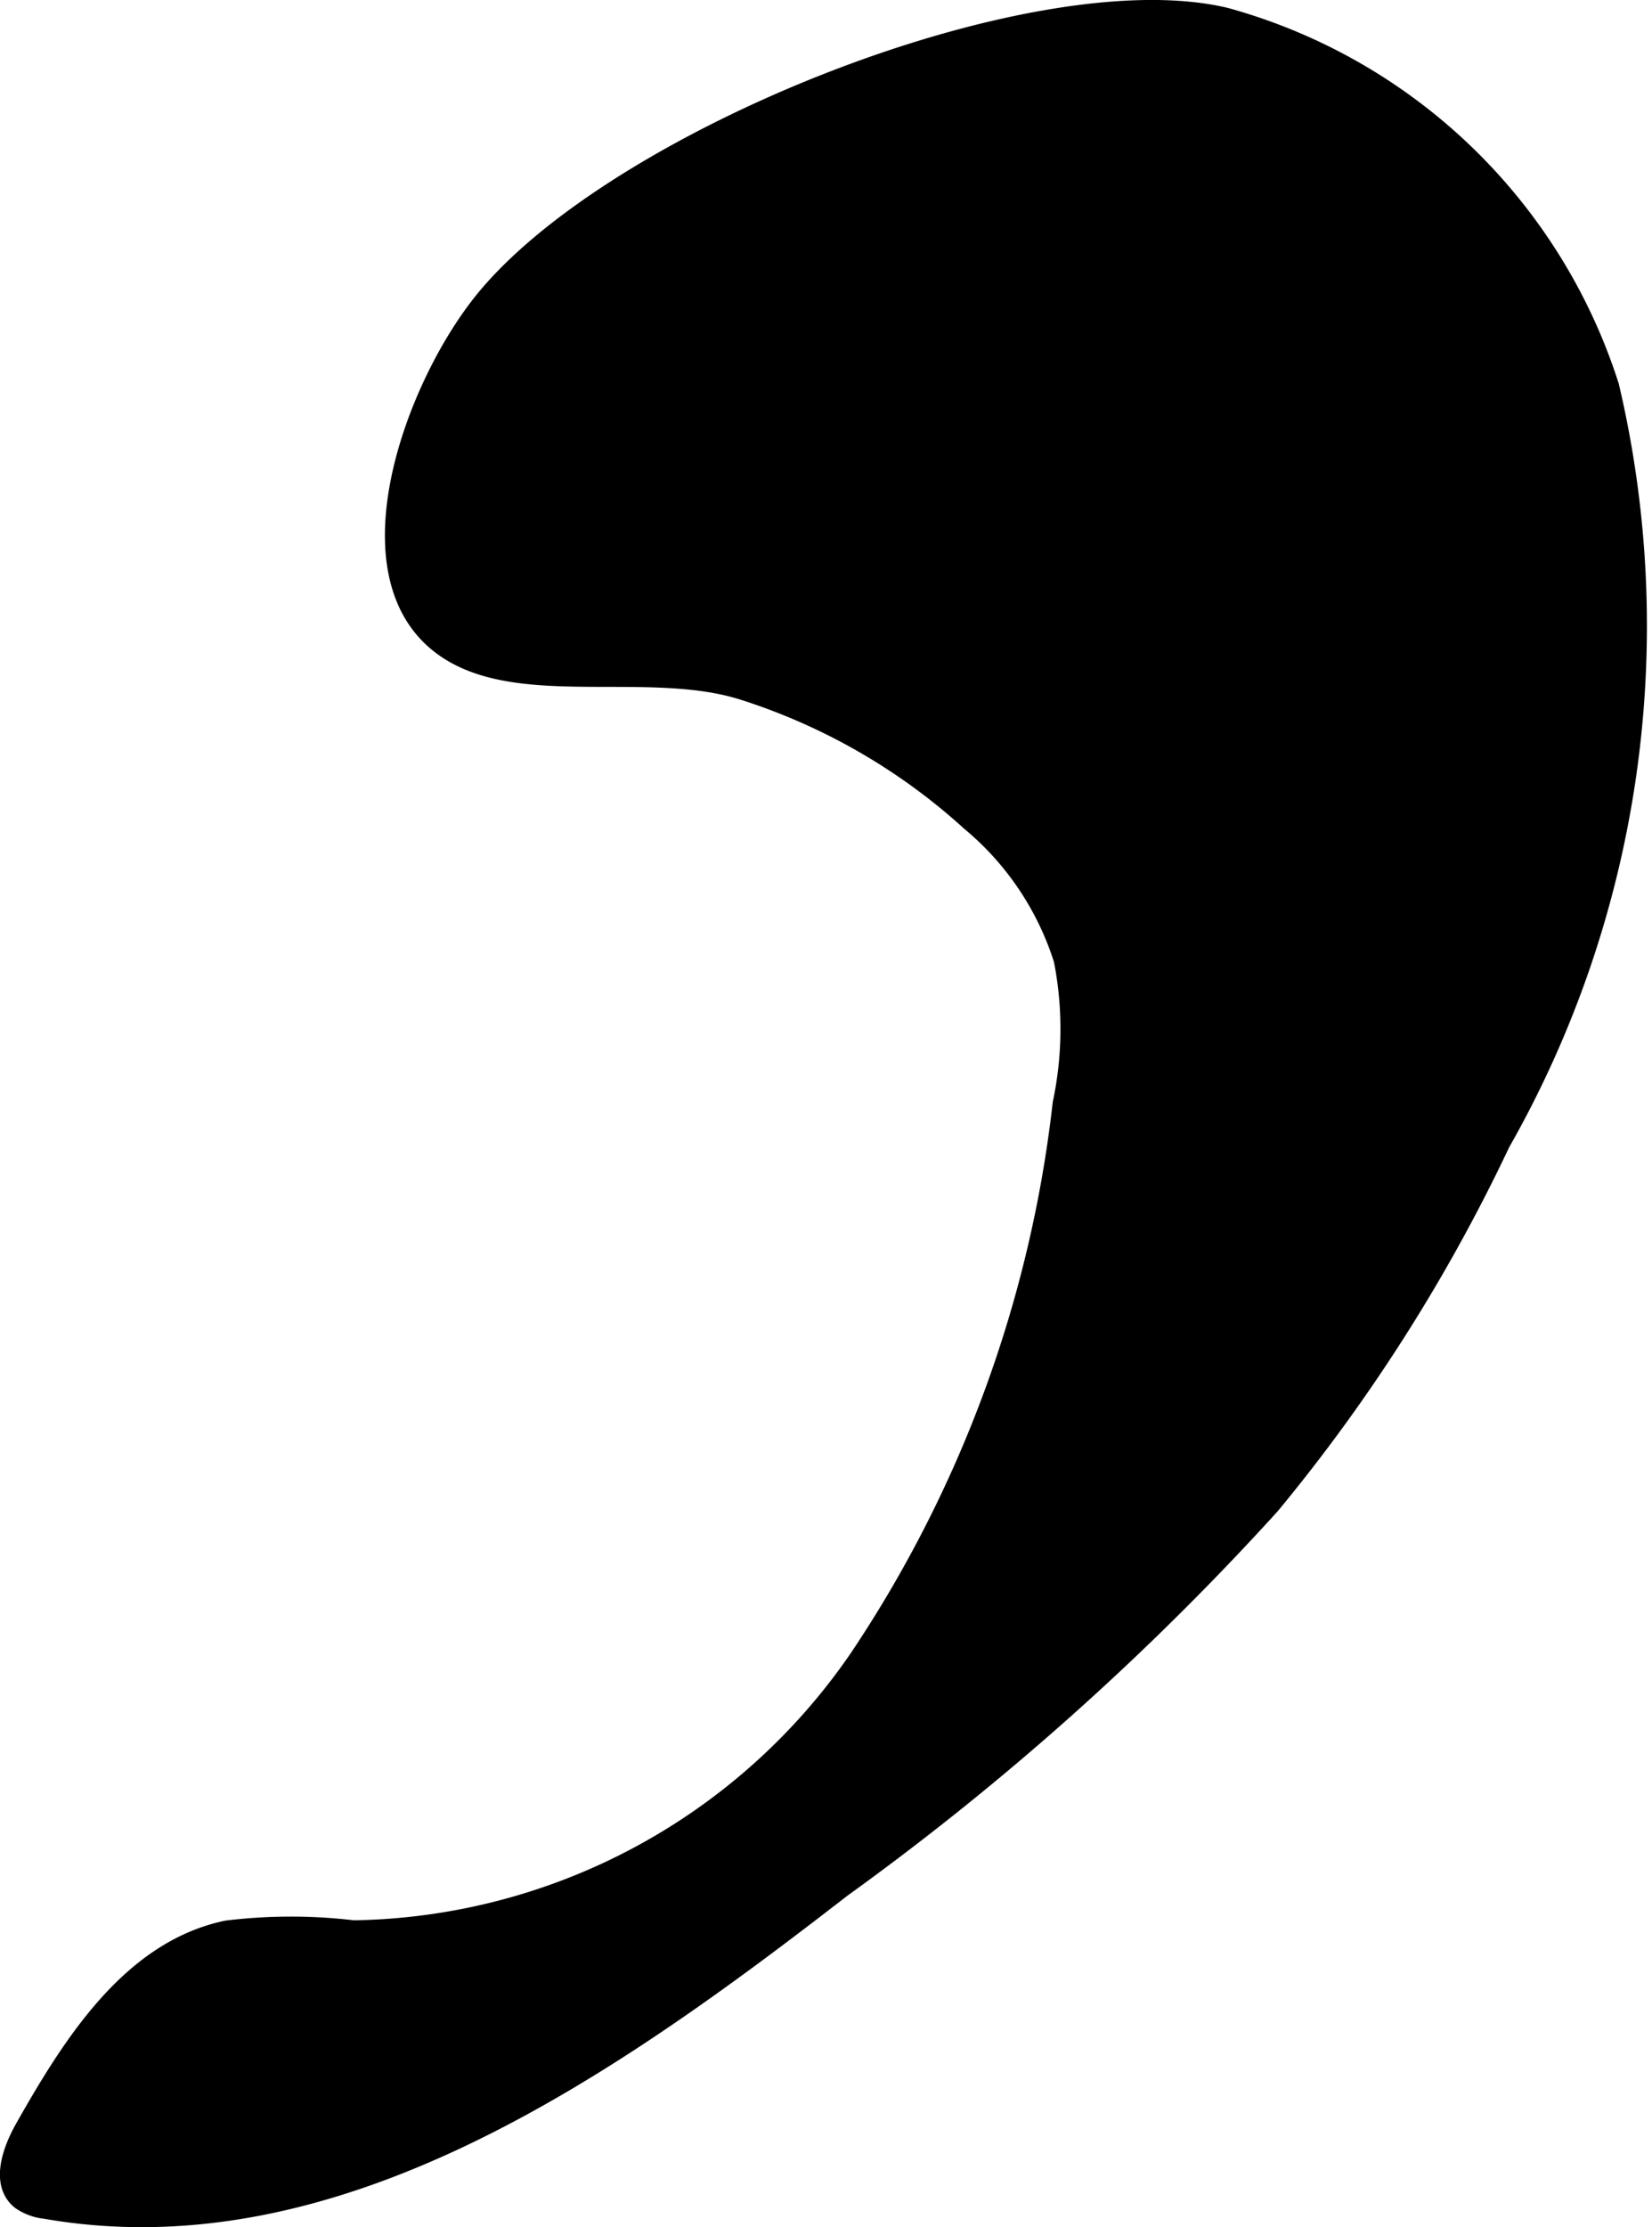 <?xml version="1.0" encoding="UTF-8"?>
<svg xmlns="http://www.w3.org/2000/svg"
     version="1.1"
     width="4.365mm"
     height="5.881mm"
     viewBox="0 0 12.373 16.671">
   <defs>
      <style type="text/css"><![CDATA[
      .a {
        stroke: #000;
        stroke-miterlimit: 10;
        stroke-width: 0.15px;
      }
    ]]></style>
   </defs>
   <path class="a"
         d="M12.052,2.892a7.822,7.822,0,0,1-.815,5.661,12.89,12.89,0,0,1-1.724,2.71,20.598,20.598,0,0,1-3.21,2.866c-1.747,1.353-3.784,2.784-5.961,2.405a.397.397,0,0,1-.184-.067c-.153-.122-.068-.365.028-.535.359-.635.801-1.334,1.516-1.482a3.965,3.965,0,0,1,.945-.001,4.677,4.677,0,0,0,3.786-2.031A9.339,9.339,0,0,0,7.959,8.261,2.695,2.695,0,0,0,7.967,7.183a2.211,2.211,0,0,0-.696-1.036A4.606,4.606,0,0,0,5.573,5.167c-.633-.203-1.474.007-2.04-.216-1.023-.403-.479-1.973.078-2.677C4.578,1.052,7.735-.211,9.178.132A4.184,4.184,0,0,1,12.052,2.892Z"/>
</svg>
